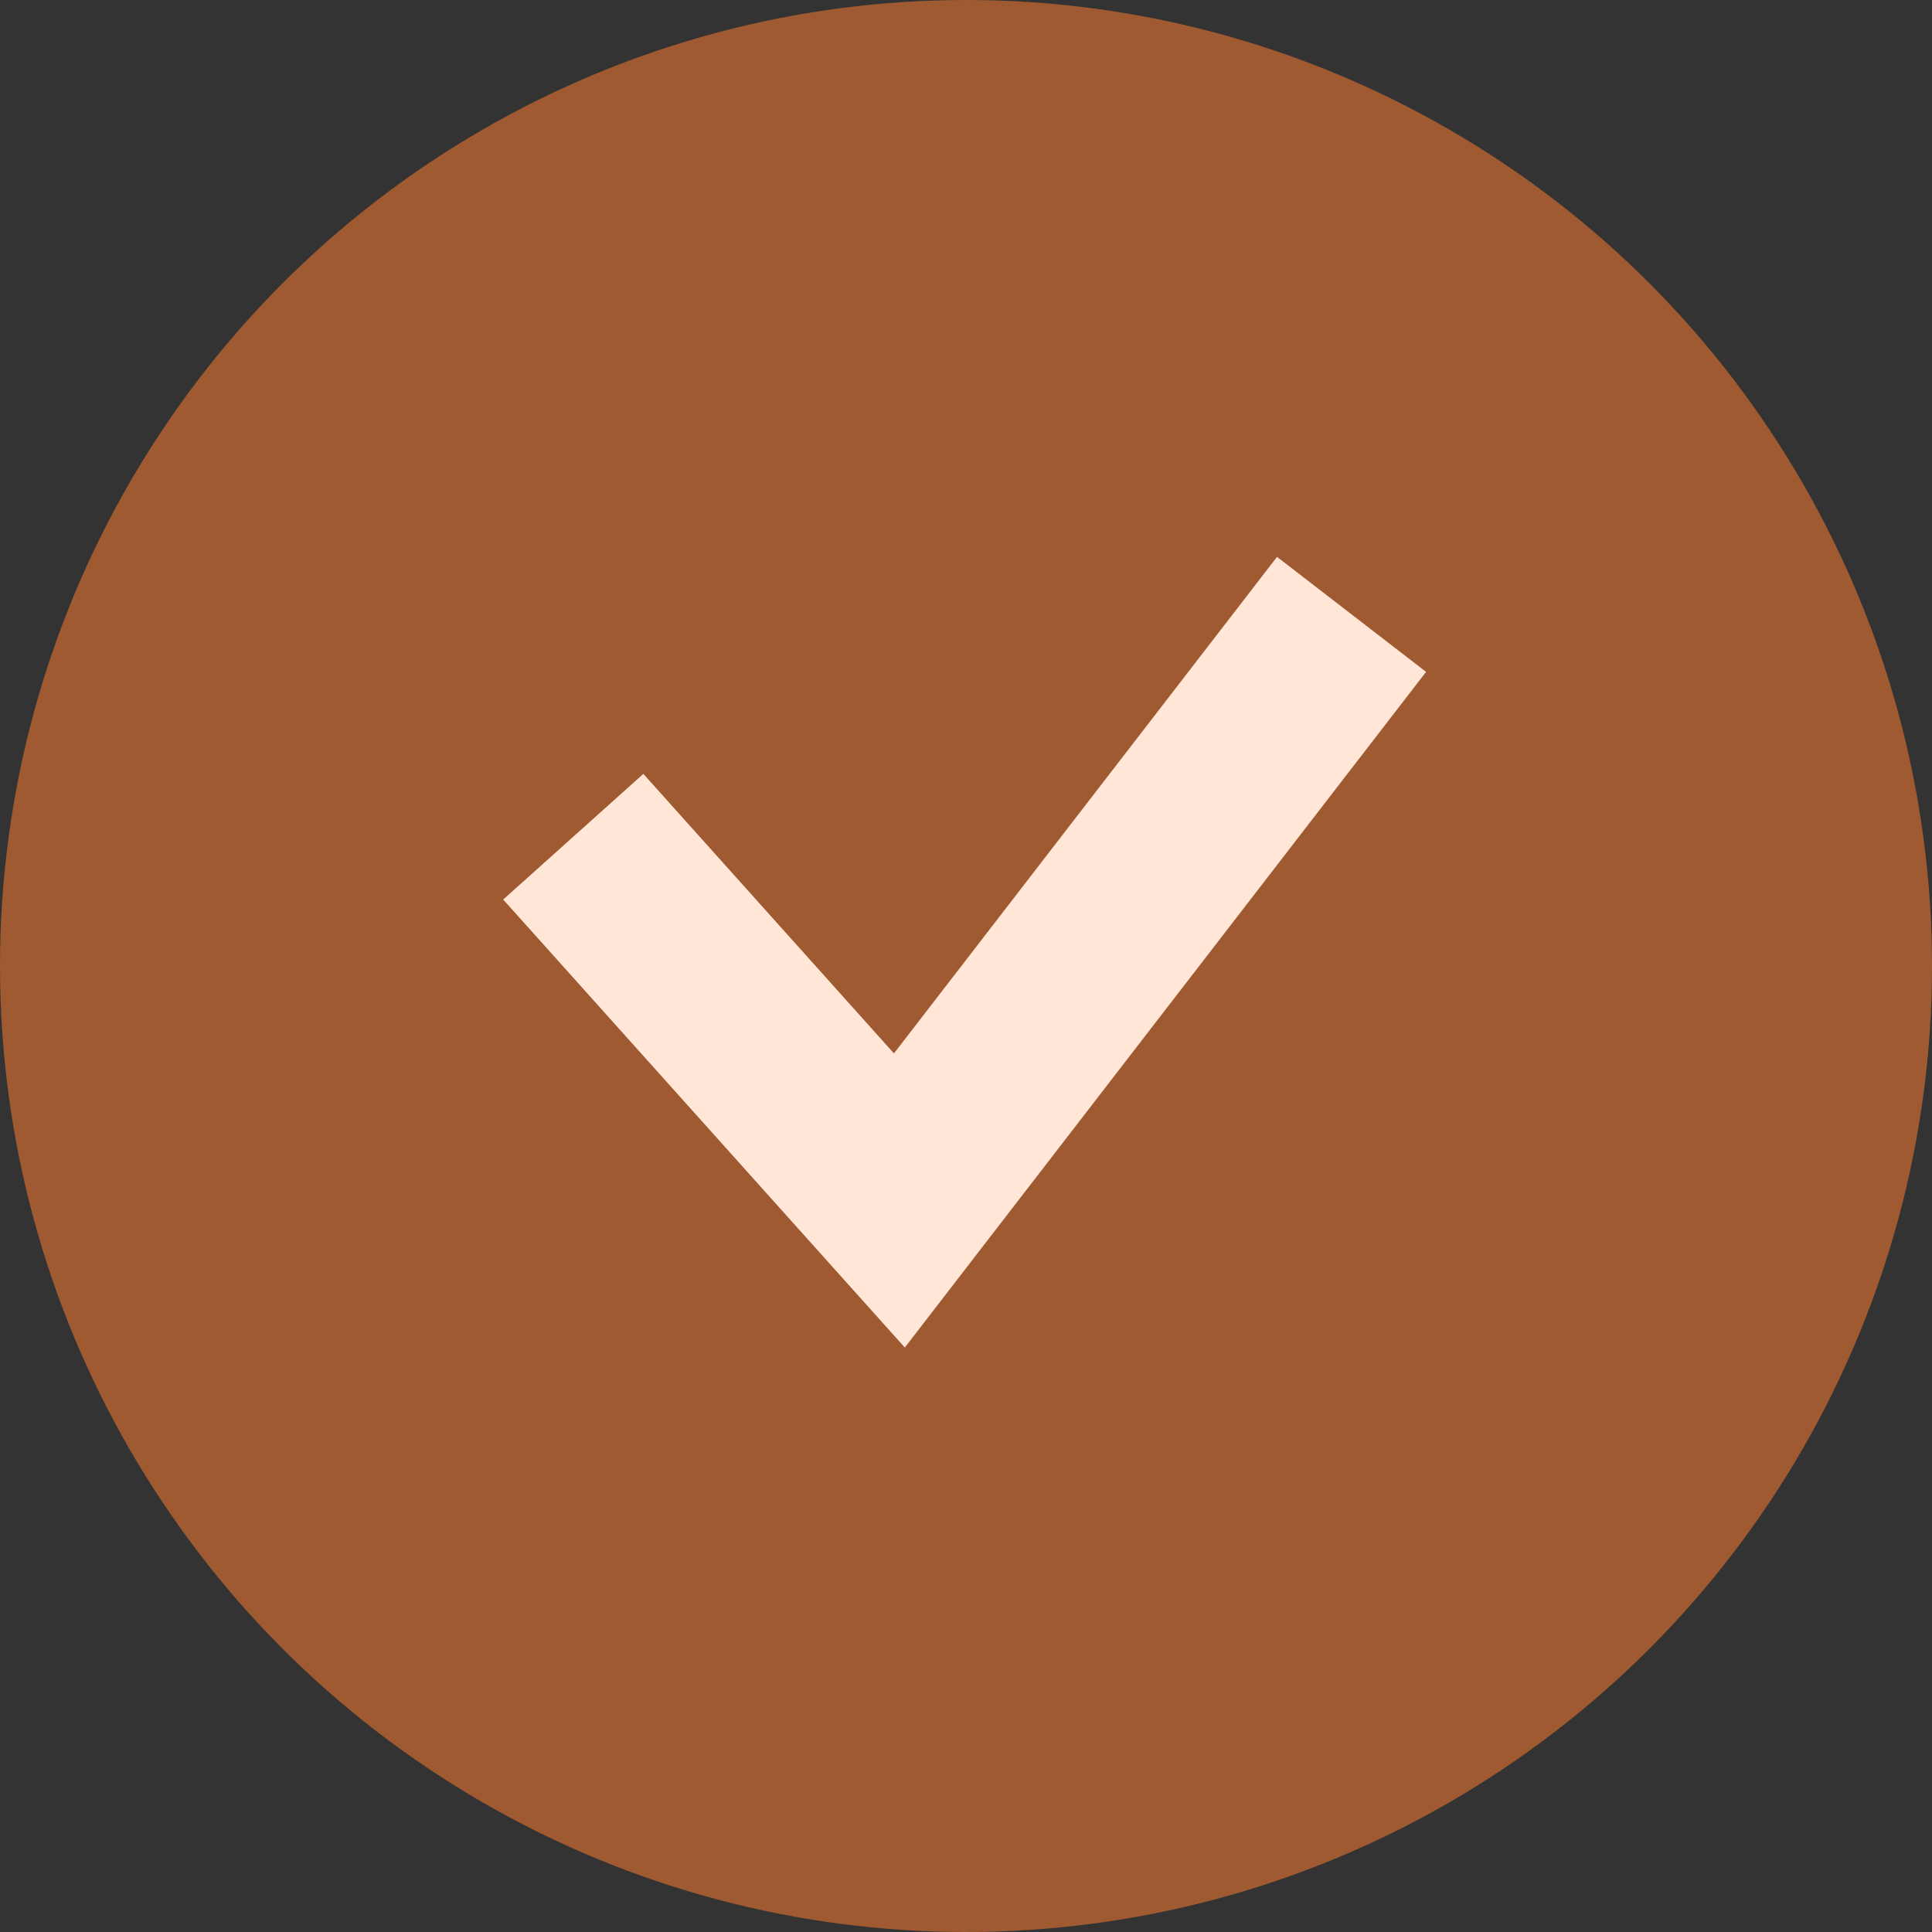 <?xml version="1.0" encoding="UTF-8"?> <svg xmlns="http://www.w3.org/2000/svg" width="25" height="25" viewBox="0 0 25 25" fill="none"><rect x="0" y="0" width="25" height="25" fill="#333333" stroke="none"/><circle cx="12.5" cy="12.5" r="12.5" fill="#9F5A31"></circle><path d="M7.418 10.827L11.638 15.534L17.489 7.95" stroke="#FFE6D7" stroke-width="2.436"></path></svg> 